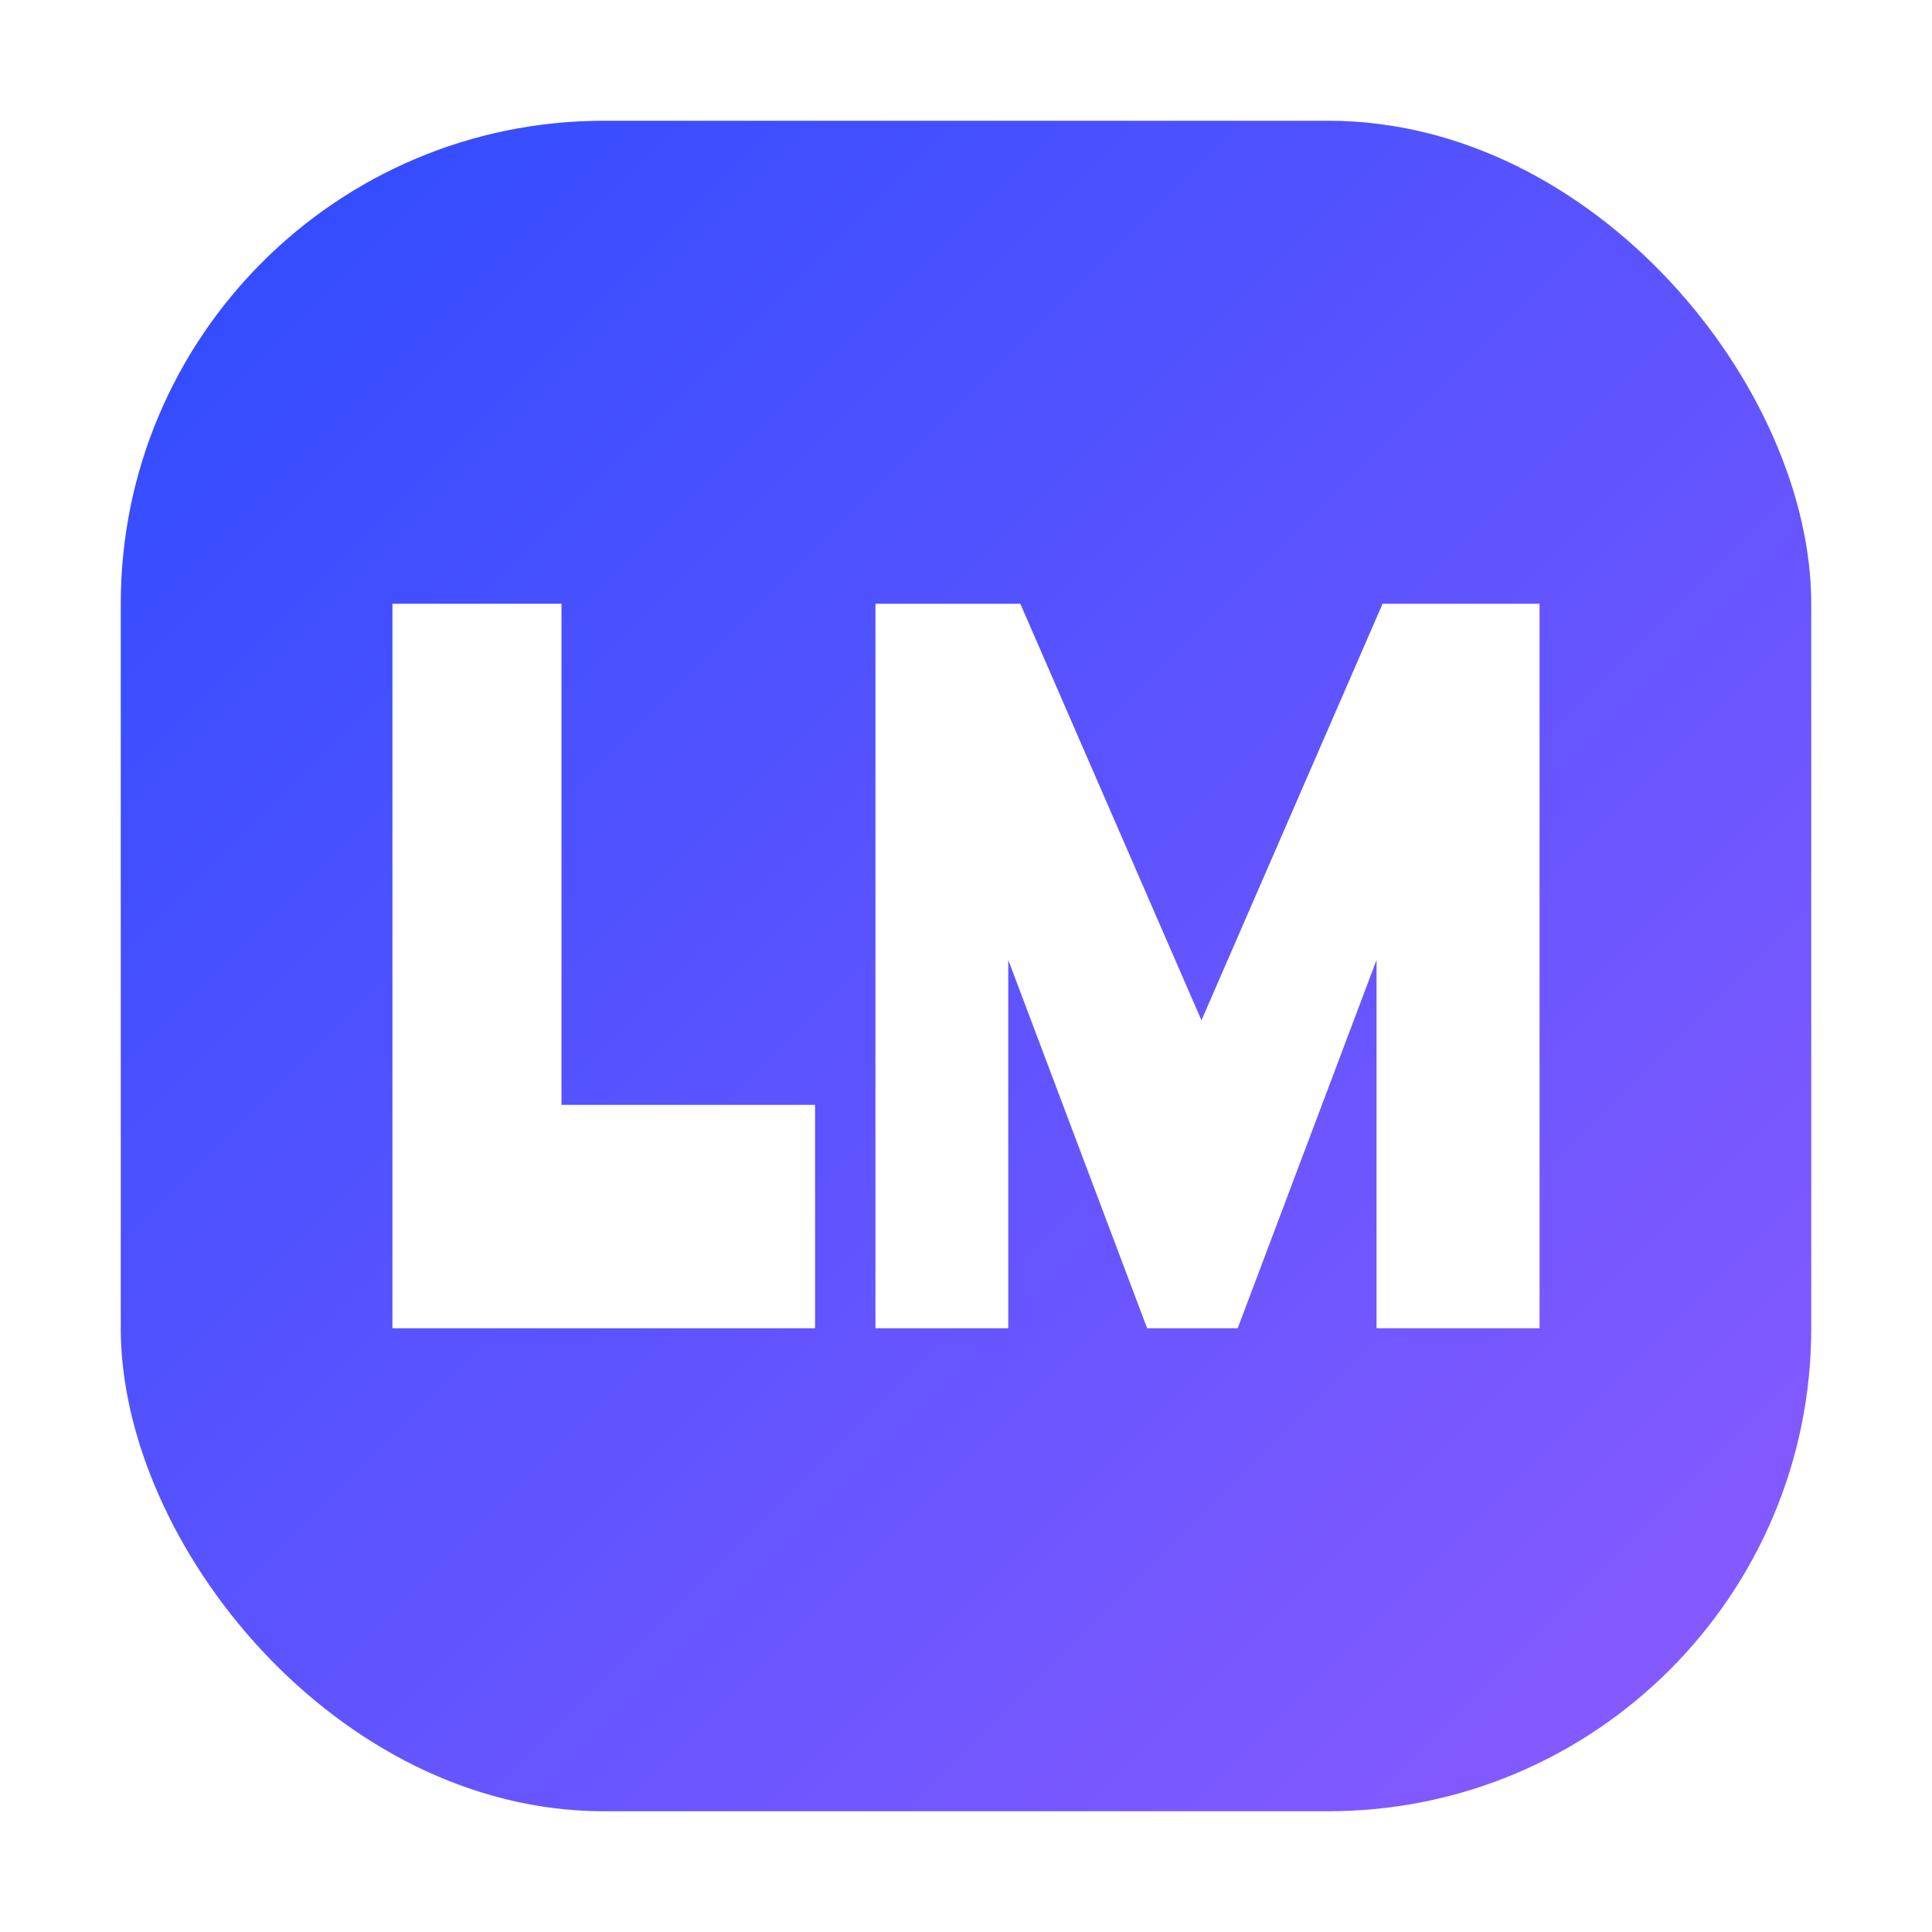 <svg width="32" height="32" viewBox="0 0 32 32" xmlns="http://www.w3.org/2000/svg" role="img" aria-label="LM icon">
  <defs>
    <!-- Match site brand: blueberry blue -> auxiliary purple -->
    <linearGradient id="bg" x1="0" y1="0" x2="1" y2="1">
      <stop offset="0%" stop-color="#2D4CFF"/>
      <stop offset="100%" stop-color="#8C5BFF"/>
    </linearGradient>
    <filter id="elev" x="-50%" y="-50%" width="200%" height="200%">
      <feDropShadow dx="0" dy="2" stdDeviation="2" flood-color="#000" flood-opacity=".2"/>
    </filter>
  </defs>
  <!-- rounded square badge -->
  <rect x="2" y="2" width="28" height="28" rx="8" fill="url(#bg)" filter="url(#elev)"/>
  <!-- LM monogram (centered) -->
  <g fill="#FFFFFF" transform="translate(-2.5,0)">
    <path d="M9 22V10h2.8v8.3H16V22H9z"/>
    <path d="M17 22V10h2.4l3 6.9 3-6.9H28v12h-2.7v-6.1L23 22h-1.5l-2.3-6.1V22H17z"/>
  </g>
</svg>

